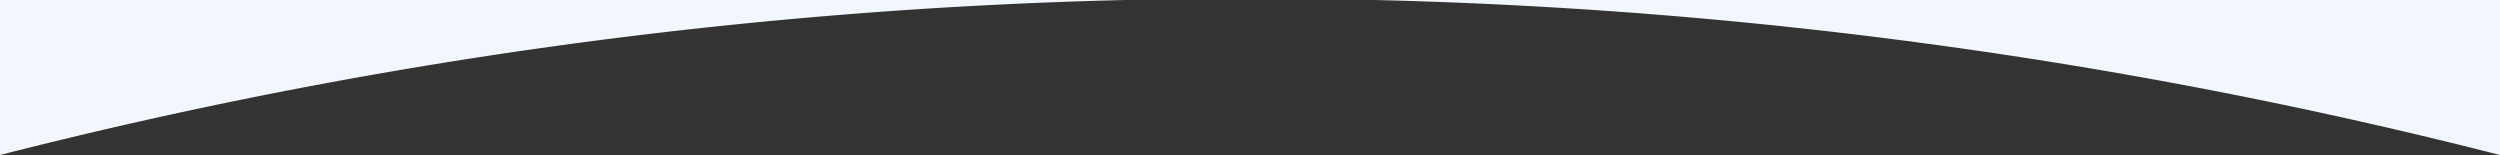 <svg xmlns="http://www.w3.org/2000/svg" xmlns:xlink="http://www.w3.org/1999/xlink" width="1927.69" height="119.52" viewBox="0 0 1927.69 119.52">
  <rect x="0" y="0" width="1927.69" height="119.52" fill="#333333" stroke="none"/>
  <defs>
    <clipPath id="clip-path">
      <rect id="Rectangle_212" data-name="Rectangle 212" width="1927.69" height="119.52" fill="#fff"/>
    </clipPath>
  </defs>
  <g id="Group_281" data-name="Group 281" transform="translate(1927.69 119.52) rotate(180)" clip-path="url(#clip-path)">
    <path id="Path_480" data-name="Path 480" d="M1923.462,0V119.52H1055.57A3880.818,3880.818,0,0,0,1923.462,0" transform="translate(4.228 0)" fill="#f2f7fd"/>
    <path id="Path_481" data-name="Path 481" d="M867.892,119.52H0V0A3880.818,3880.818,0,0,0,867.892,119.52" transform="translate(0 0)" fill="#f2f7fd"/>
  </g>
</svg>
